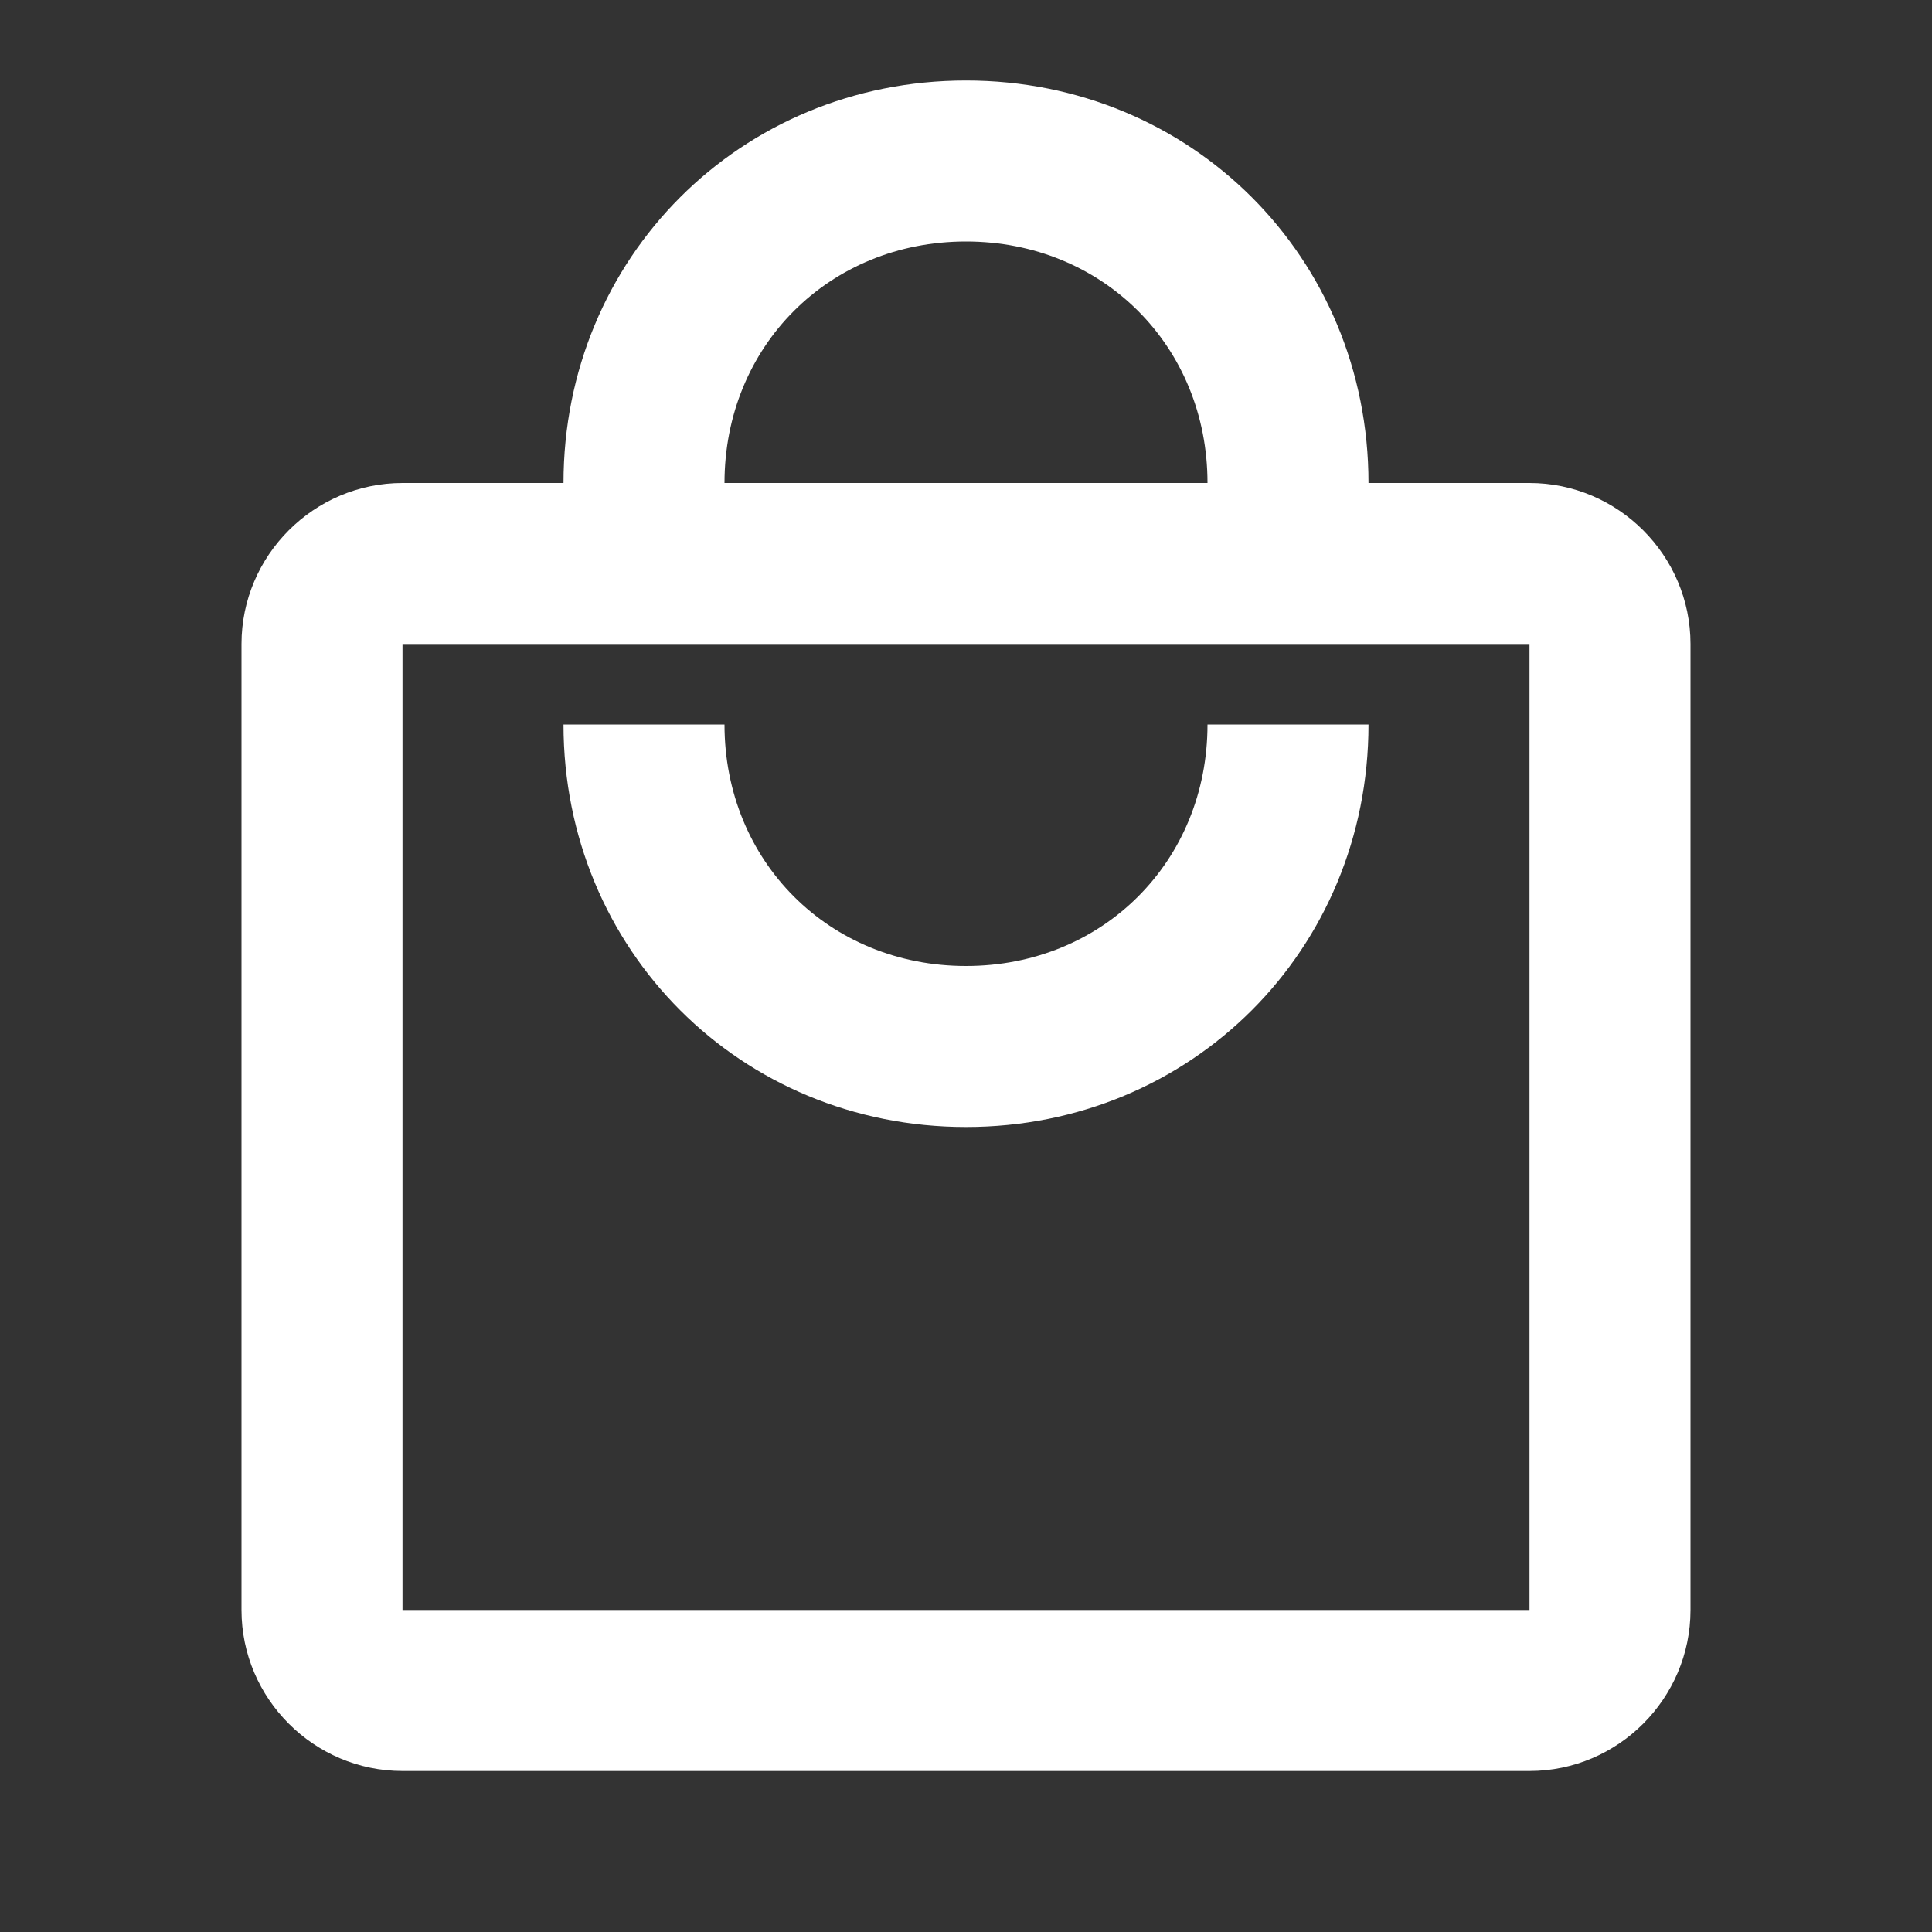<svg width="48" height="48" viewBox="0 0 48 48" fill="none" xmlns="http://www.w3.org/2000/svg">
<rect x="0" y="0" width="48" height="48" fill="#333333" stroke="none"/>
<path d="M38 12H34C34 6.4 29.6 2 24 2C18.4 2 14 6.4 14 12H10C7.8 12 6 13.8 6 16V40C6 42.2 7.8 44 10 44H38C40.2 44 42 42.2 42 40V16C42 13.8 40.2 12 38 12ZM24 6C27.4 6 30 8.6 30 12H18C18 8.6 20.6 6 24 6ZM38 40H10V16H38V40ZM24 24C20.6 24 18 21.4 18 18H14C14 23.6 18.4 28 24 28C29.6 28 34 23.6 34 18H30C30 21.4 27.4 24 24 24Z" fill="white"/>
</svg>
